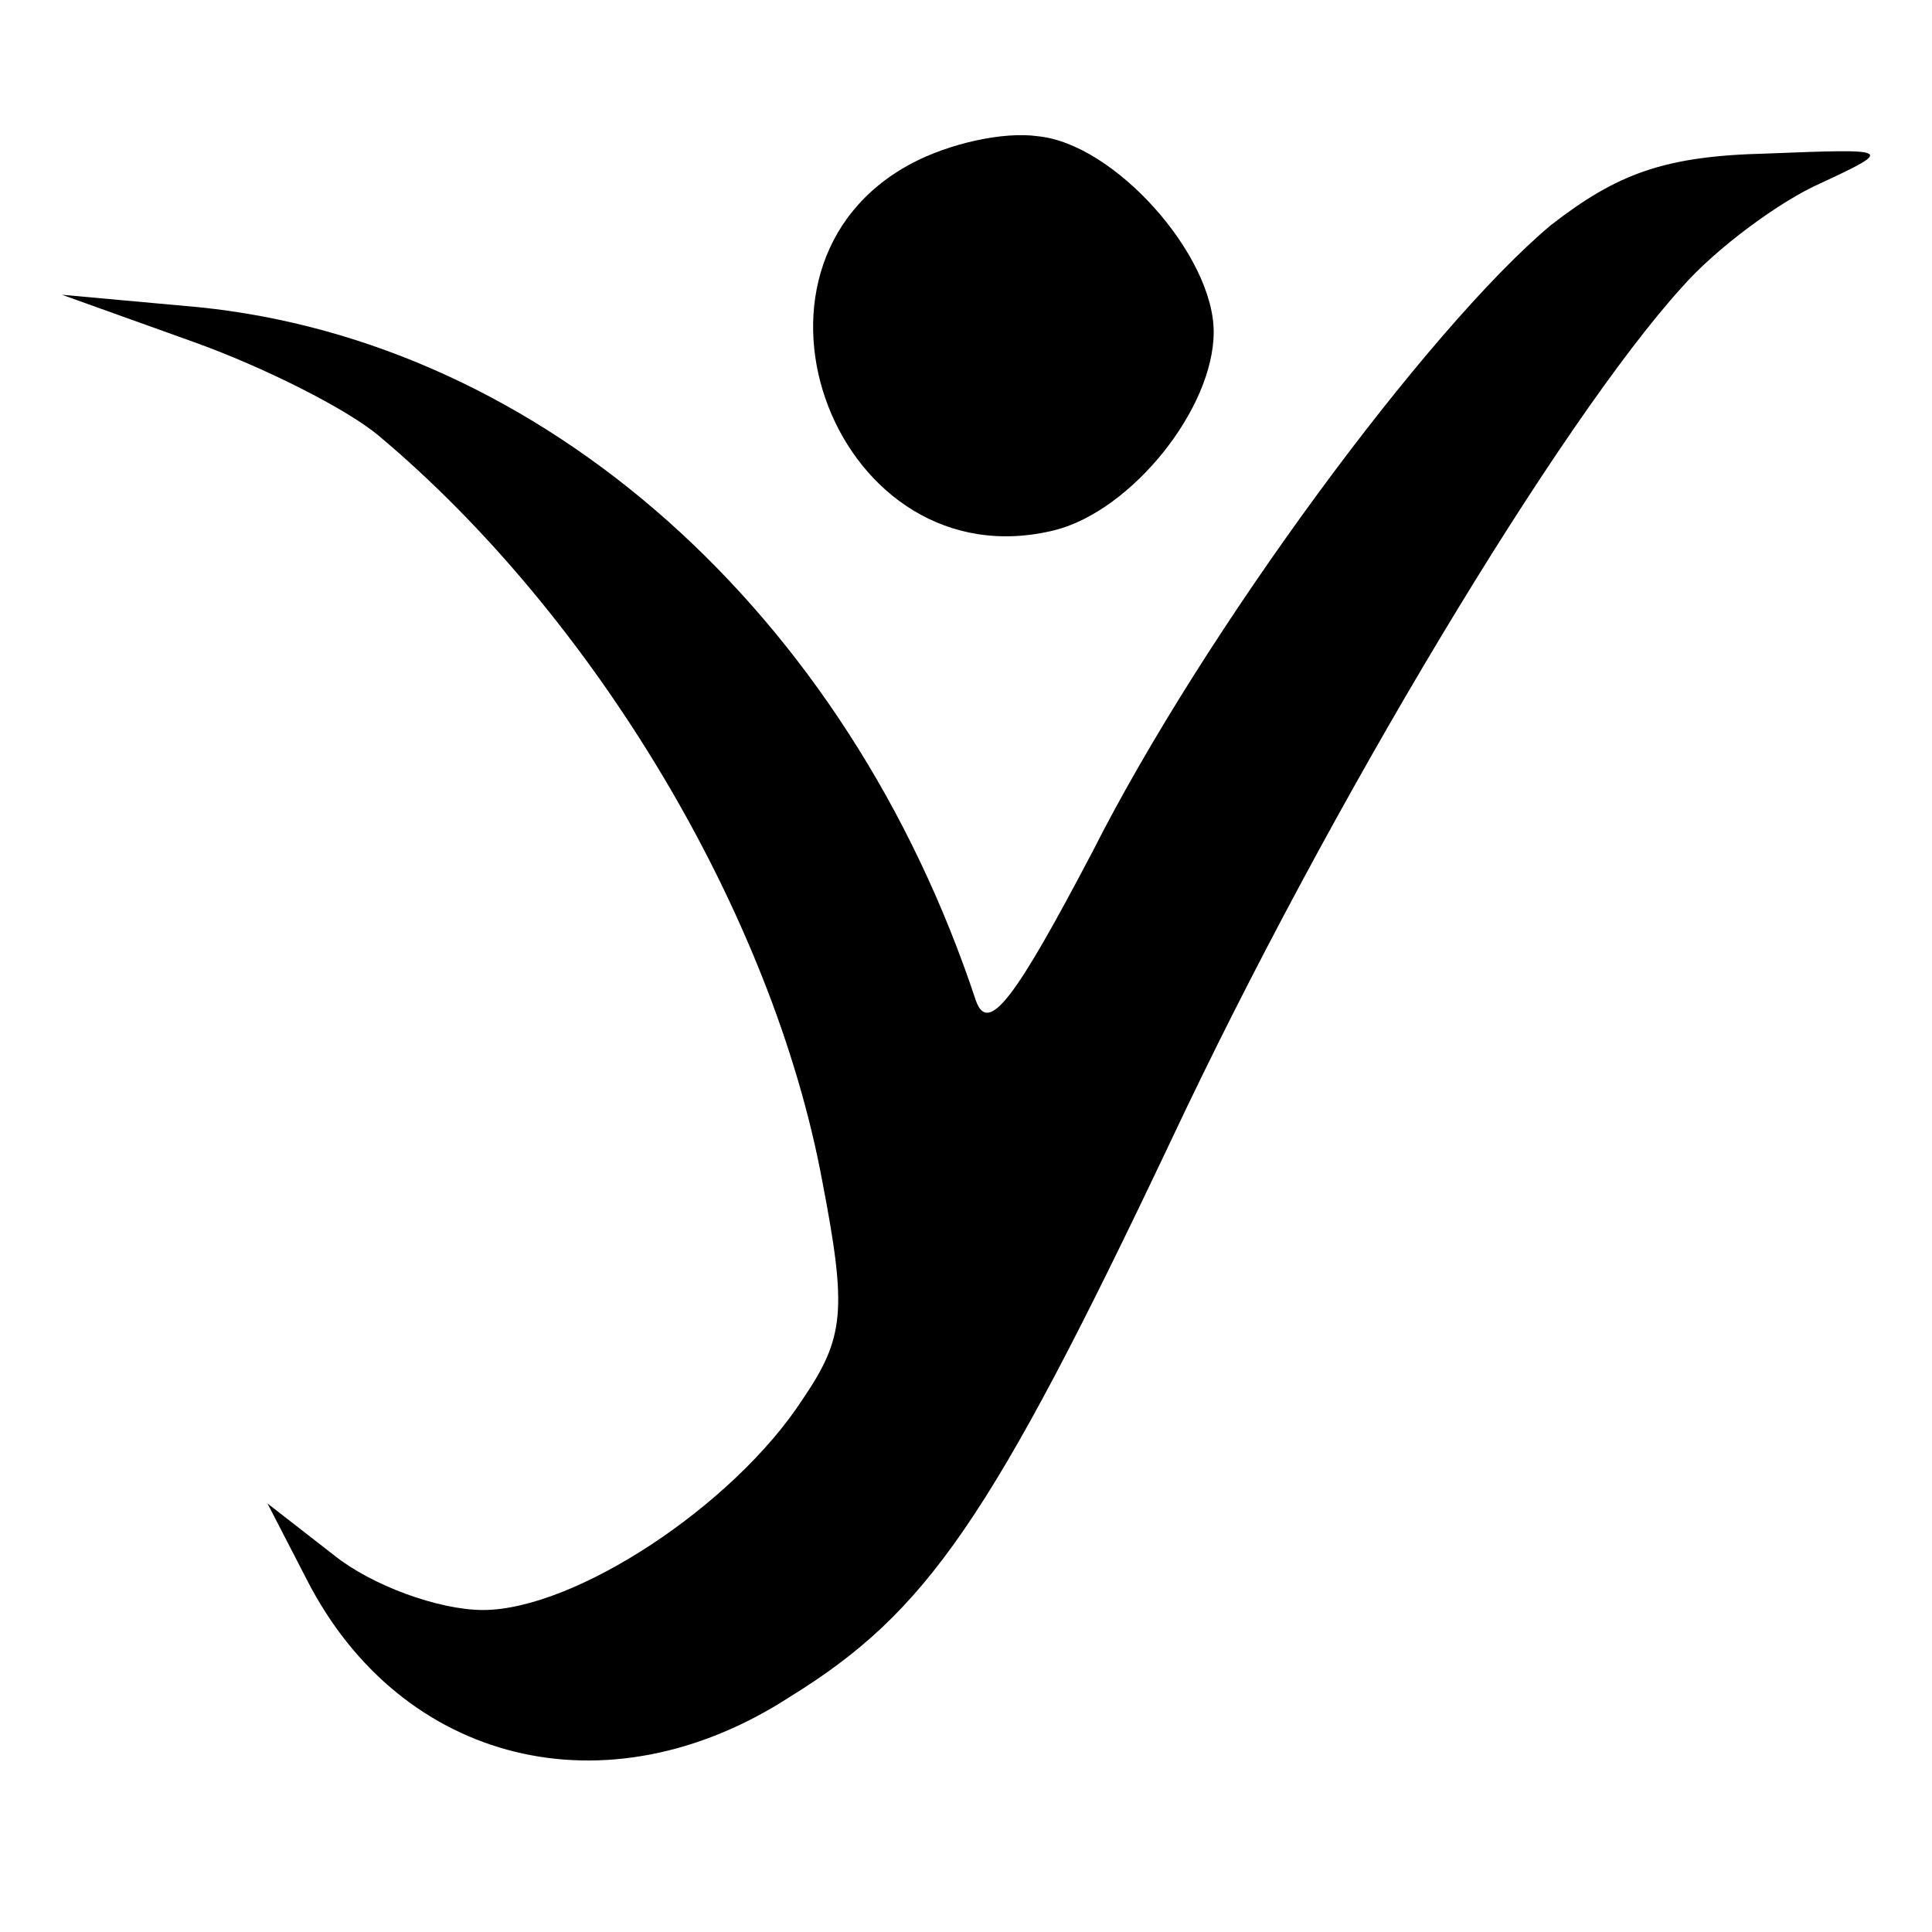 <?xml version="1.0" standalone="no"?>
<!DOCTYPE svg PUBLIC "-//W3C//DTD SVG 20010904//EN"
 "http://www.w3.org/TR/2001/REC-SVG-20010904/DTD/svg10.dtd">
<svg version="1.0" xmlns="http://www.w3.org/2000/svg"
 width="78pt" height="78pt" viewBox="0 0 78 78"
 preserveAspectRatio="xMidYMid meet">
<g transform="translate(0,78) scale(0.1,-0.1)"
fill="#000000" stroke="none">
<path d="M368 714 c-79 -42 -30 -170 58 -148 31 8 64 49 64 80 0 31 -40 76
-71 79 -14 2 -36 -3 -51 -11z"/>
<path d="M626 689 c-50 -42 -140 -164 -185 -253 -31 -59 -42 -74 -47 -60 -52
157 -175 266 -314 280 l-55 5 53 -19 c28 -10 62 -27 75 -38 87 -73 159 -193
179 -301 10 -52 9 -63 -8 -88 -28 -43 -92 -85 -129 -85 -18 0 -45 10 -60 22
l-27 21 16 -31 c38 -74 121 -95 195 -47 55 34 81 71 154 225 64 136 157 290
206 344 14 16 40 35 56 42 30 14 29 14 -22 12 -41 -1 -60 -8 -87 -29z"/>
</g>
</svg>
